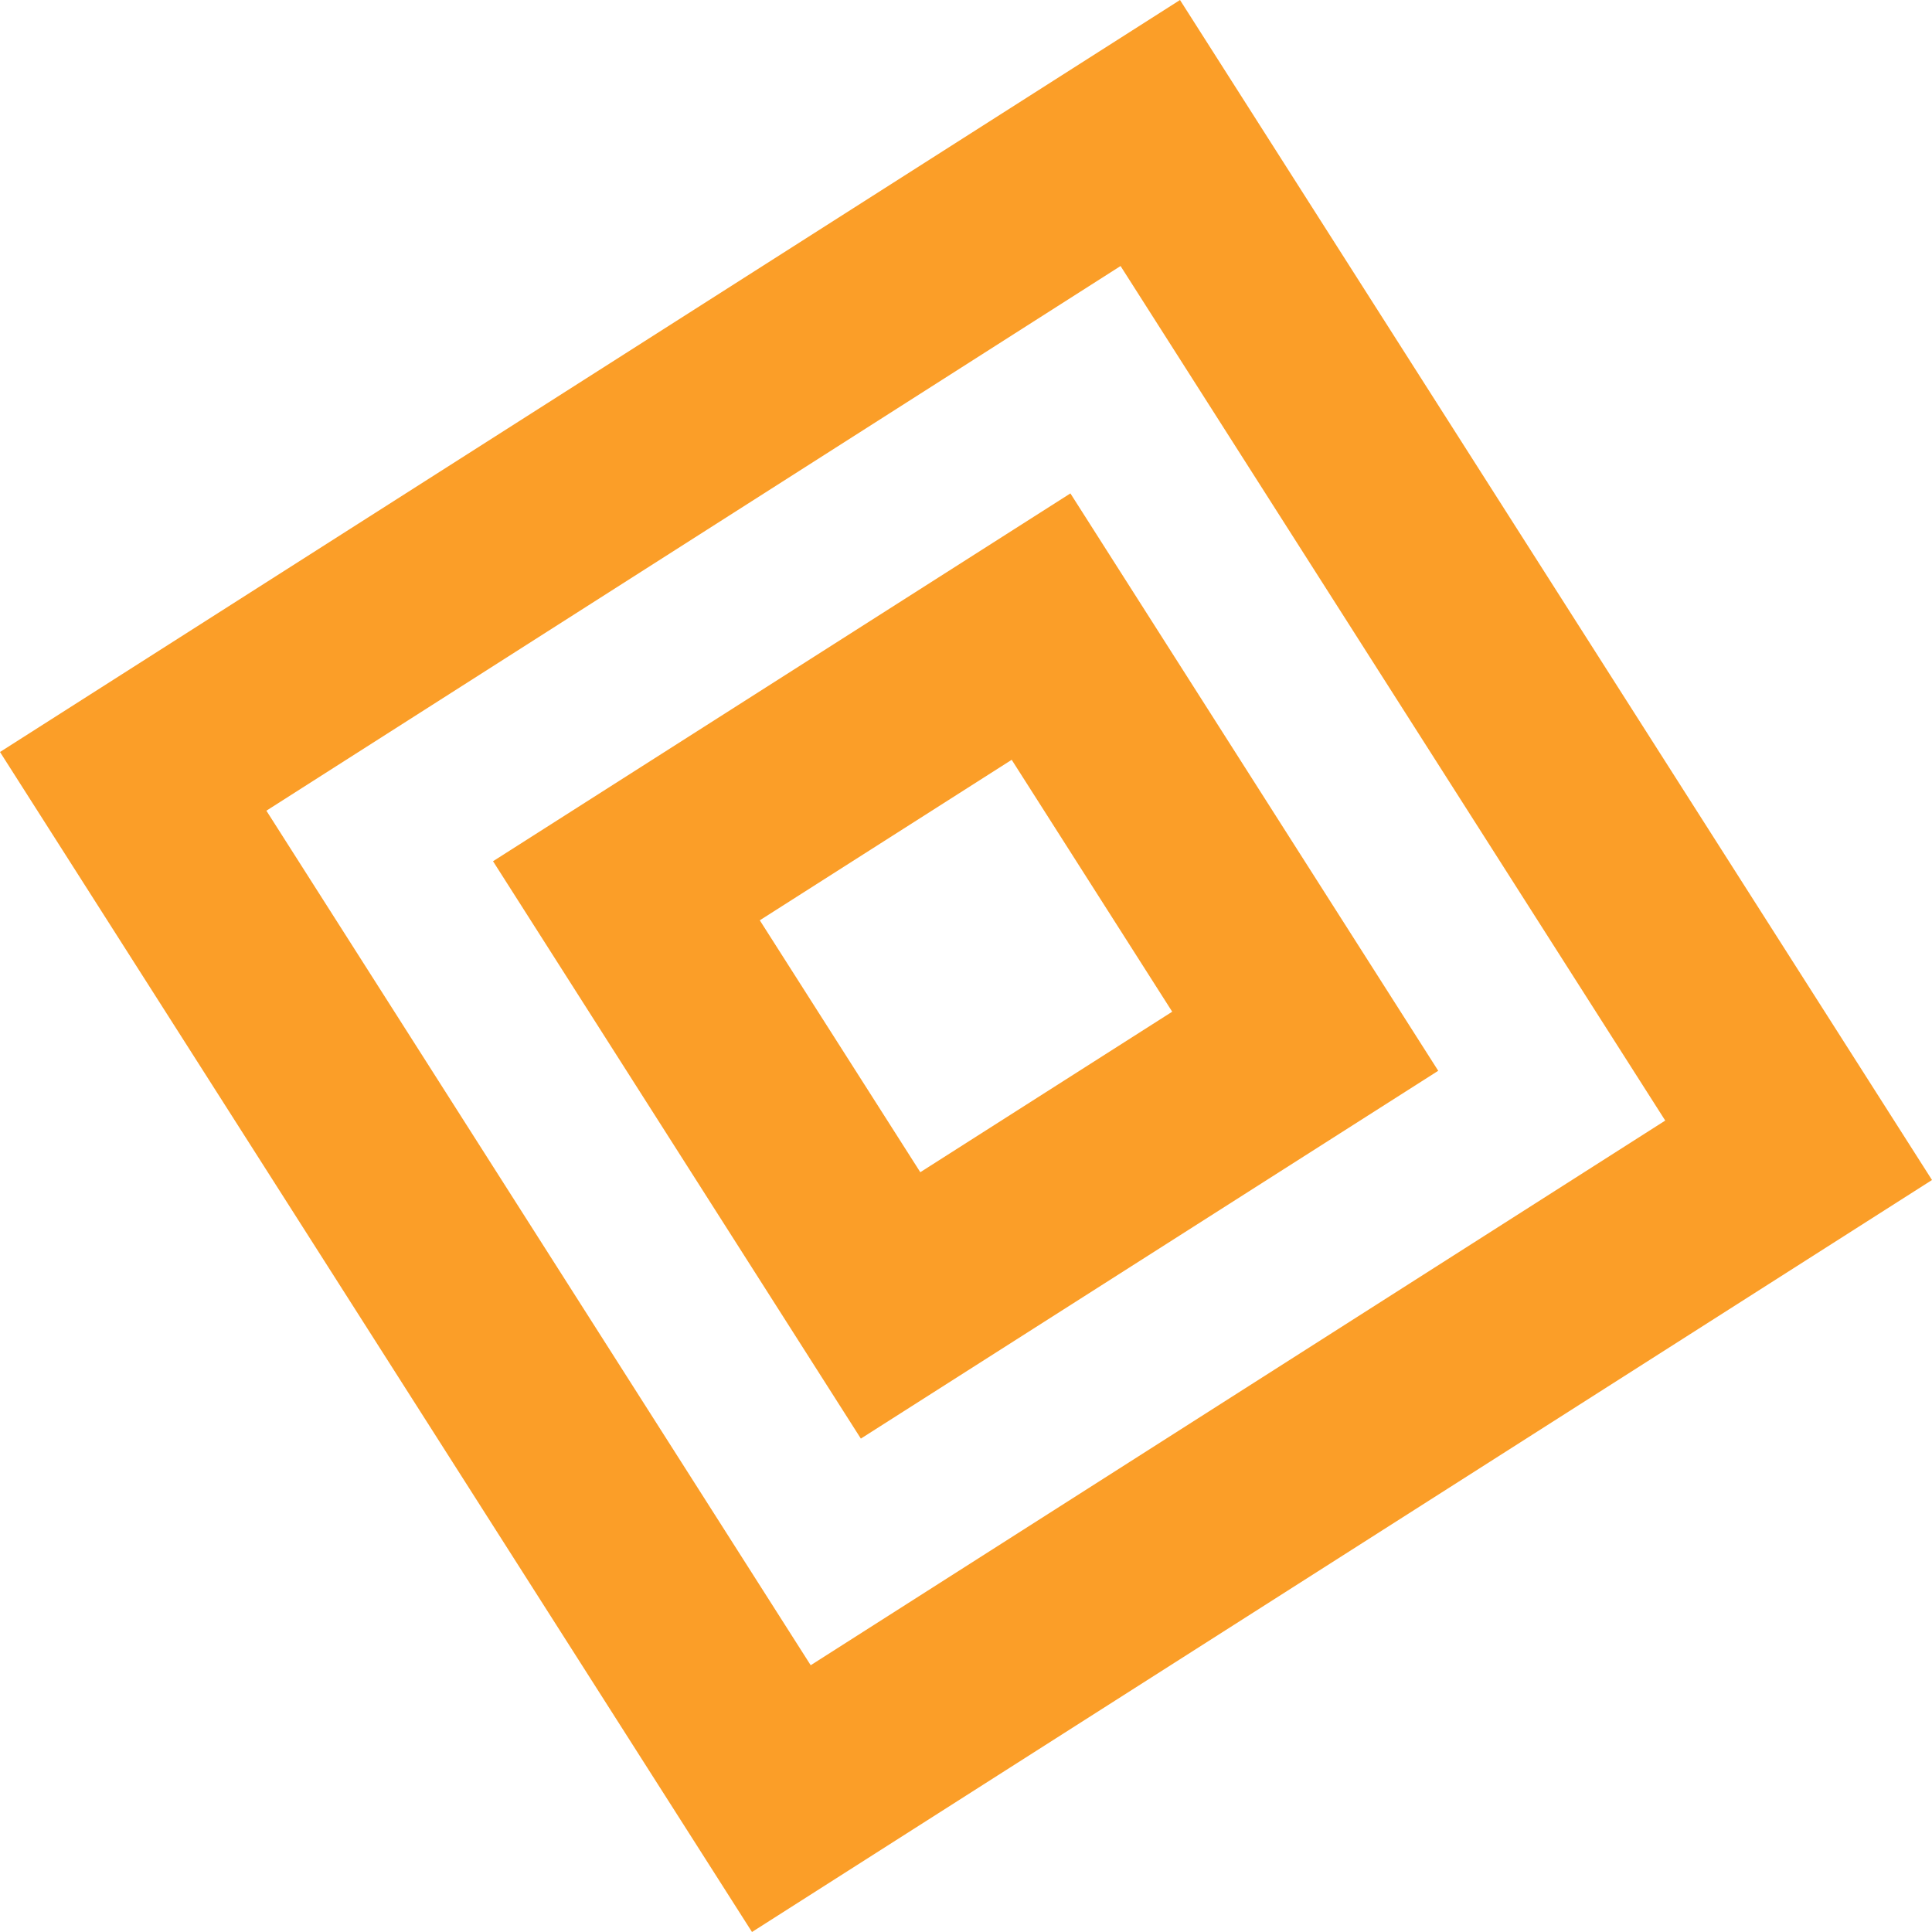 <svg id="Calque_1" data-name="Calque 1" xmlns="http://www.w3.org/2000/svg" width="52" height="52" viewBox="0 0 52 52">
  <path id="Tracé_8" data-name="Tracé 8" d="M20.24,52,0,20.24,31.76,0,52,31.76ZM7.17,21.82l14.65,23,23-14.66-14.66-23Zm16,16.9-9.9-15.54,15.54-9.9,9.9,15.54ZM20.45,24.77l4.32,6.78,6.78-4.32-4.32-6.78Z" fill="#fb9e28"/>
</svg>
